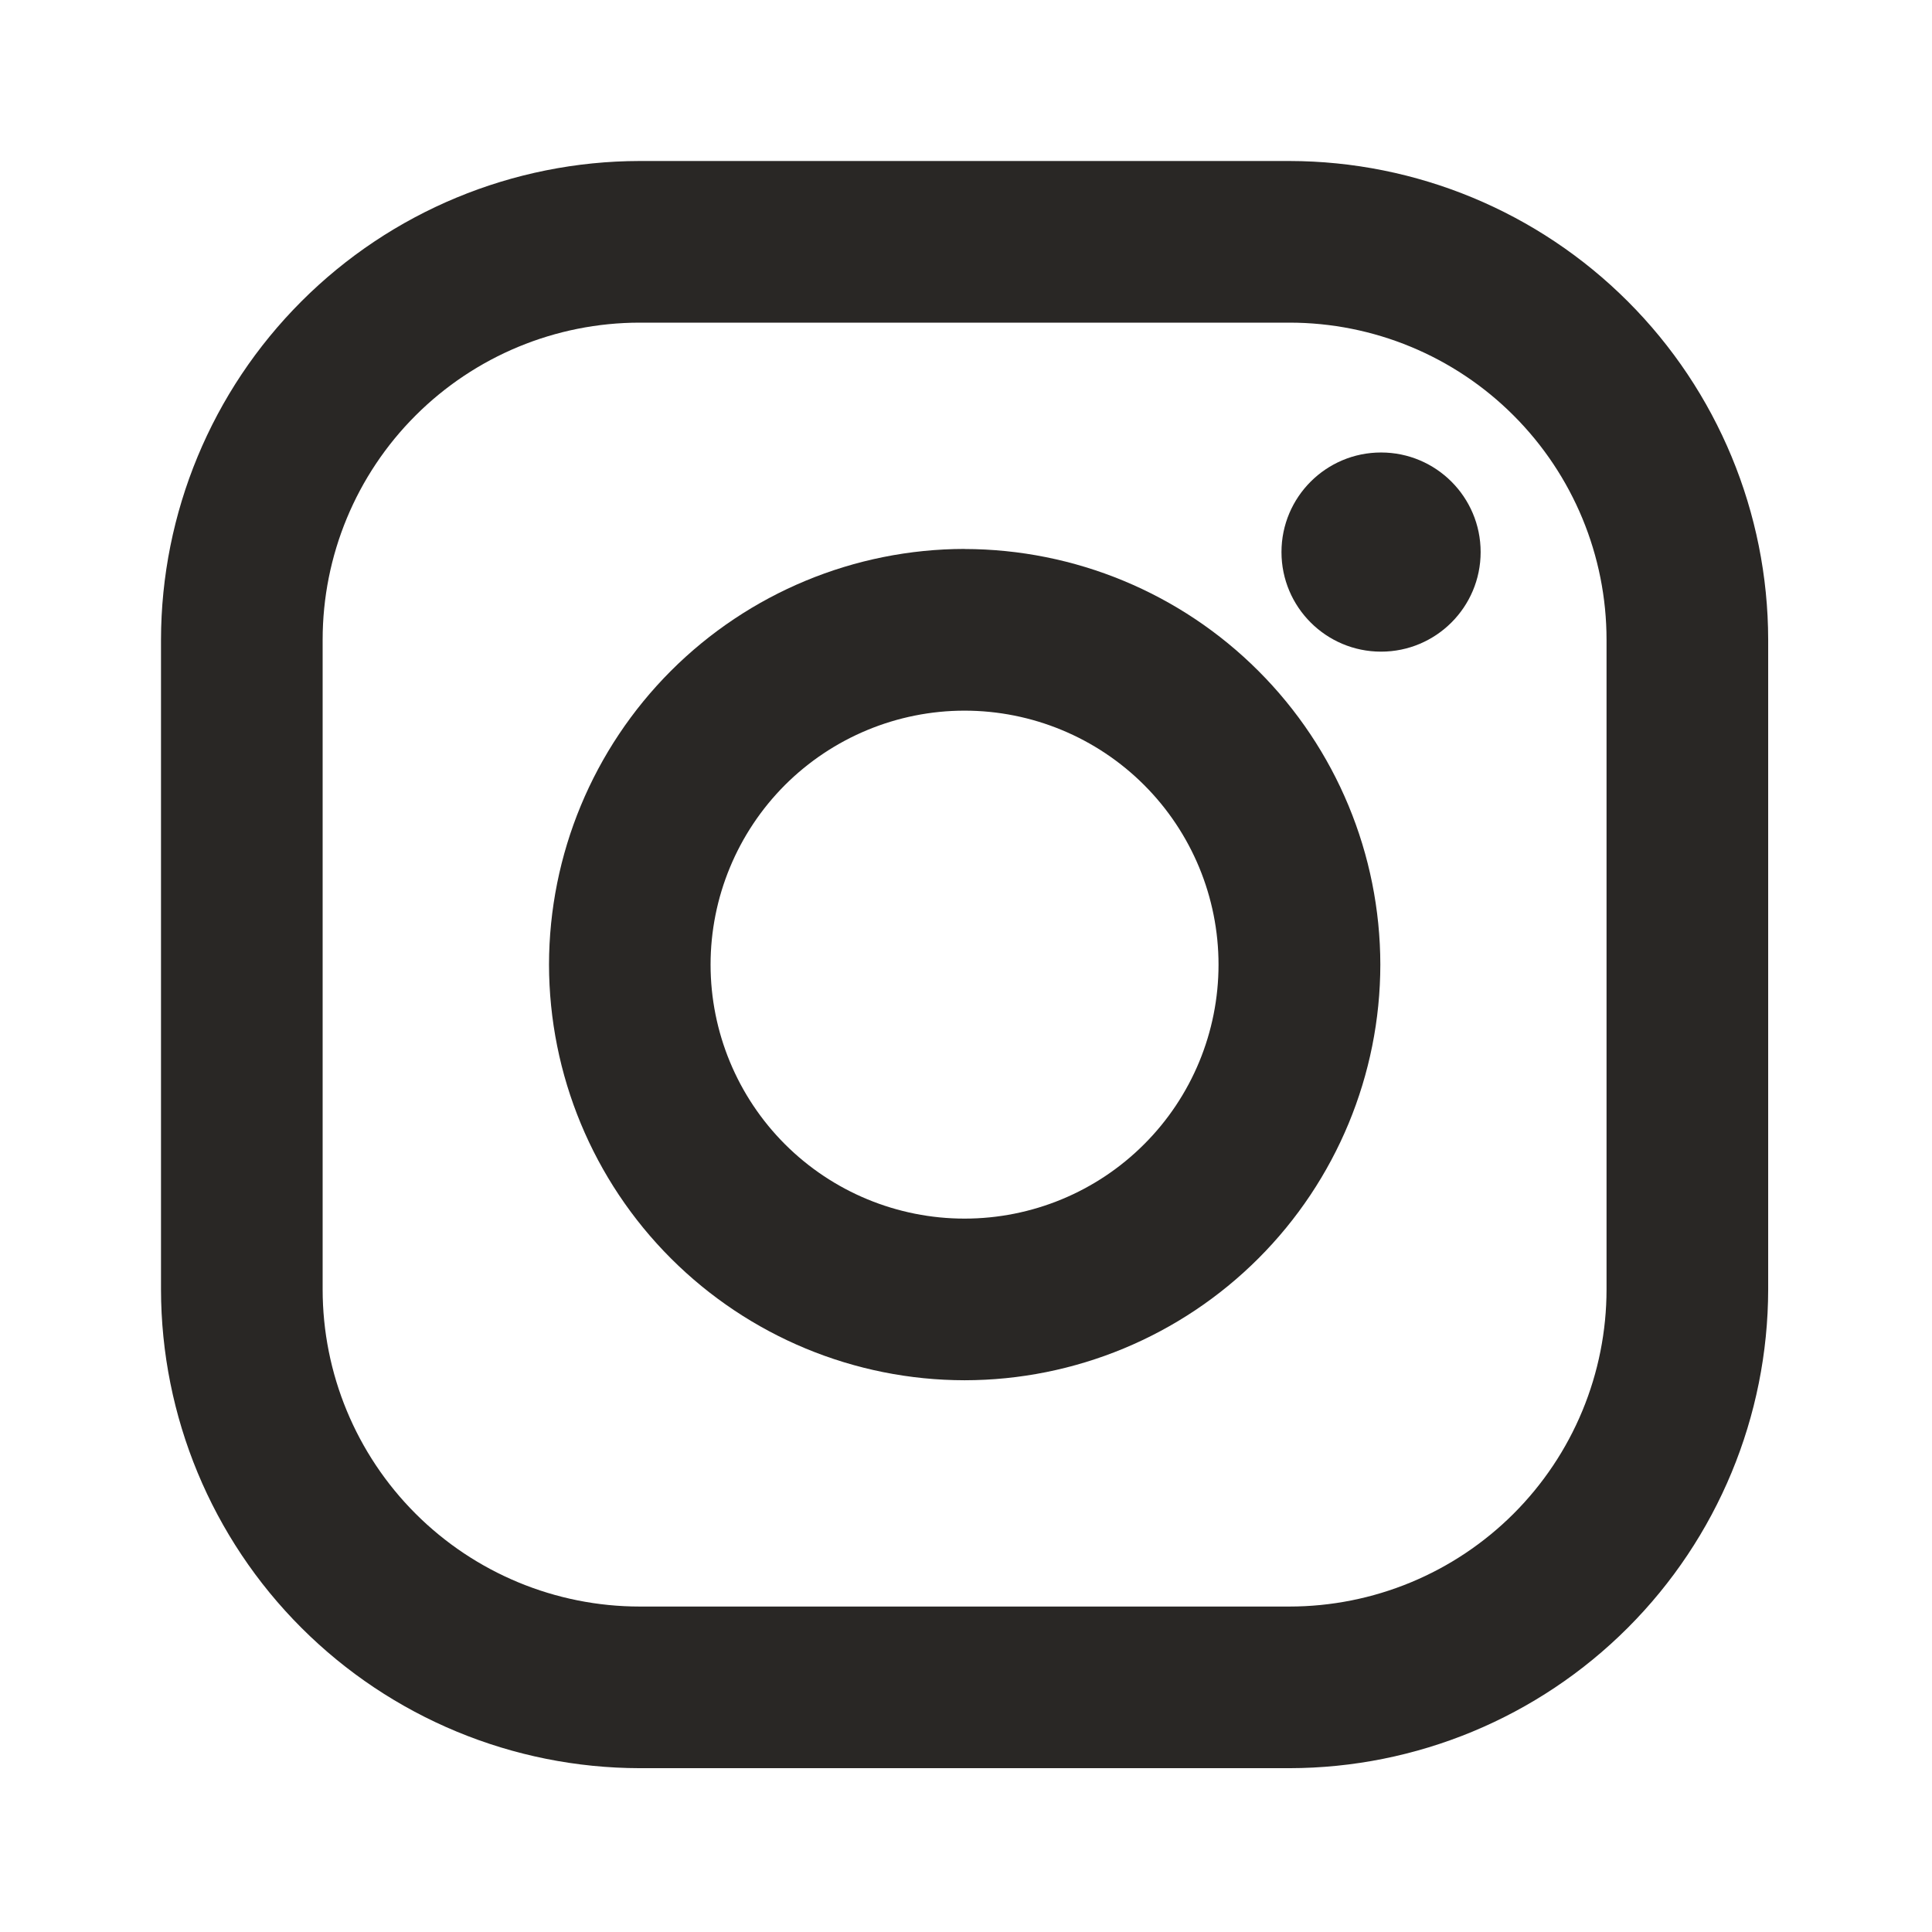 <svg width="24" height="24" viewBox="0 0 24 24" fill="none" xmlns="http://www.w3.org/2000/svg">
<g id="icon / jam-icons / outline &#38; logos / instagram">
<path id="Vector" d="M16.017 2H7.947C6.37 2.002 4.858 2.629 3.744 3.744C2.629 4.859 2.002 6.371 2 7.948L2 16.018C2.002 17.595 2.629 19.107 3.744 20.221C4.859 21.336 6.371 21.963 7.948 21.965H16.018C17.595 21.963 19.107 21.336 20.221 20.221C21.336 19.106 21.963 17.594 21.965 16.017V7.947C21.963 6.37 21.336 4.858 20.221 3.744C19.106 2.629 17.594 2.002 16.017 2V2ZM19.957 16.017C19.957 16.534 19.855 17.047 19.657 17.525C19.459 18.003 19.169 18.437 18.803 18.803C18.437 19.169 18.003 19.459 17.525 19.657C17.047 19.855 16.534 19.957 16.017 19.957H7.947C6.902 19.957 5.9 19.541 5.162 18.803C4.423 18.064 4.008 17.062 4.008 16.017V7.947C4.008 6.902 4.423 5.9 5.162 5.162C5.901 4.423 6.903 4.008 7.948 4.008H16.018C17.063 4.008 18.065 4.423 18.803 5.162C19.542 5.901 19.957 6.903 19.957 7.948V16.018V16.017Z" fill="#292725"/>
<path id="Vector_2" d="M11.982 6.819C10.614 6.821 9.302 7.366 8.334 8.334C7.367 9.302 6.822 10.614 6.82 11.982C6.822 13.351 7.366 14.664 8.334 15.632C9.302 16.6 10.614 17.145 11.983 17.146C13.352 17.145 14.665 16.6 15.633 15.632C16.601 14.664 17.146 13.351 17.147 11.982C17.145 10.613 16.6 9.301 15.632 8.334C14.664 7.366 13.351 6.822 11.982 6.82V6.819ZM11.982 15.138C11.146 15.138 10.343 14.806 9.751 14.214C9.16 13.623 8.827 12.82 8.827 11.983C8.827 11.147 9.16 10.344 9.751 9.752C10.343 9.161 11.146 8.828 11.982 8.828C12.819 8.828 13.622 9.161 14.213 9.752C14.805 10.344 15.137 11.147 15.137 11.983C15.137 12.82 14.805 13.623 14.213 14.214C13.622 14.806 12.819 15.138 11.982 15.138Z" fill="#292725"/>
<path id="Vector_3" d="M17.156 8.095C17.839 8.095 18.393 7.541 18.393 6.858C18.393 6.175 17.839 5.621 17.156 5.621C16.473 5.621 15.919 6.175 15.919 6.858C15.919 7.541 16.473 8.095 17.156 8.095Z" fill="#292725"/>
</g>
</svg>
